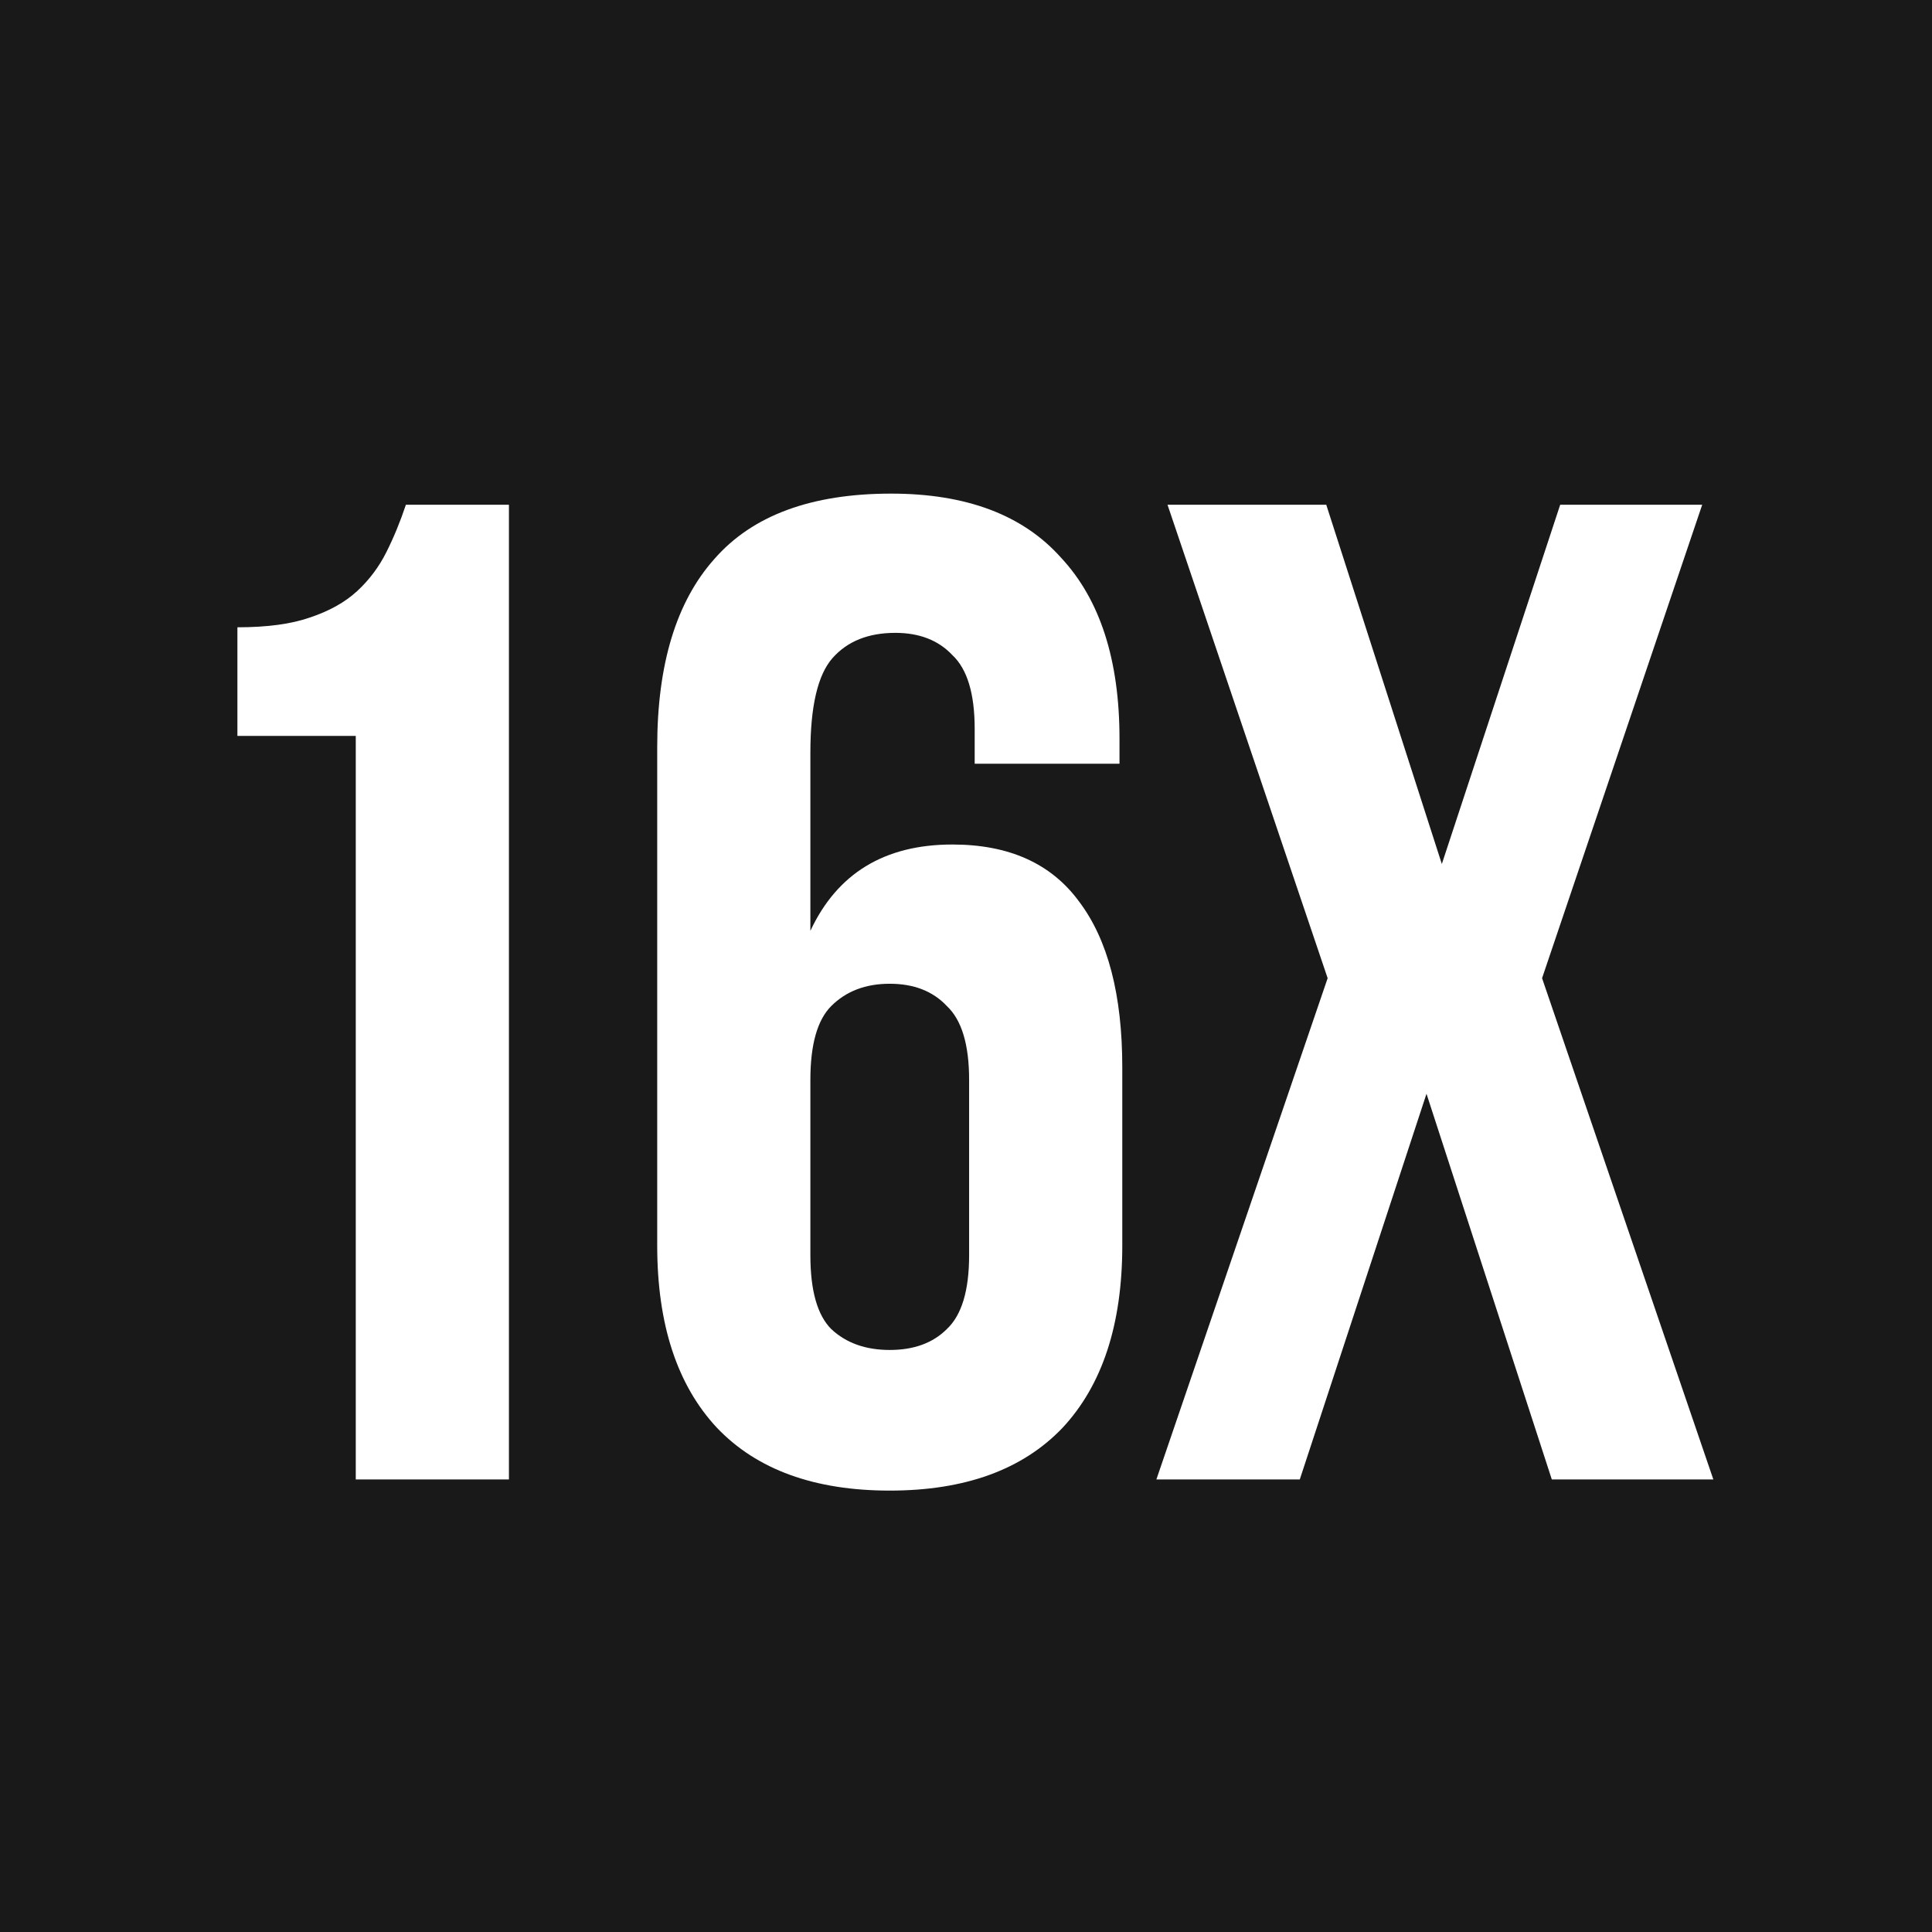 <?xml version="1.0" encoding="UTF-8"?> <svg xmlns="http://www.w3.org/2000/svg" width="111" height="111" viewBox="0 0 111 111" fill="none"><rect x="0" y="0" width="111" height="111" fill="#808080" stroke="none"/><g clip-path="url(#clip0_1645_25)"><rect width="111" height="111" fill="white"></rect><rect width="111" height="111" fill="#191919"></rect><path d="M13.64 36.04C15.347 36.04 16.733 35.853 17.8 35.48C18.92 35.107 19.827 34.6 20.52 33.96C21.213 33.32 21.773 32.573 22.2 31.72C22.627 30.867 23 29.96 23.32 29H29.24V85H20.44V42.28H13.64V36.04ZM37.759 42.92C37.759 38.173 38.852 34.573 41.039 32.12C43.225 29.613 46.612 28.36 51.199 28.36C55.519 28.36 58.772 29.587 60.959 32.04C63.199 34.44 64.319 37.907 64.319 42.44V43.88H55.999V41.88C55.999 39.853 55.572 38.44 54.719 37.64C53.919 36.787 52.825 36.36 51.439 36.36C49.892 36.36 48.692 36.84 47.839 37.8C46.985 38.76 46.559 40.573 46.559 43.24V53.48C48.105 50.173 50.825 48.52 54.719 48.52C57.972 48.52 60.399 49.613 61.999 51.8C63.652 53.987 64.479 57.16 64.479 61.32V71.56C64.479 76.093 63.332 79.587 61.039 82.04C58.745 84.44 55.439 85.64 51.119 85.64C46.799 85.64 43.492 84.44 41.199 82.04C38.905 79.587 37.759 76.093 37.759 71.56V42.92ZM51.119 56.52C49.732 56.52 48.612 56.947 47.759 57.8C46.959 58.6 46.559 60.013 46.559 62.04V72.12C46.559 74.147 46.959 75.56 47.759 76.36C48.612 77.16 49.732 77.56 51.119 77.56C52.505 77.56 53.599 77.16 54.399 76.36C55.252 75.56 55.679 74.147 55.679 72.12V62.04C55.679 60.013 55.252 58.6 54.399 57.8C53.599 56.947 52.505 56.52 51.119 56.52ZM97.797 29L88.597 56.2L98.438 85H89.157L81.957 62.84L74.677 85H66.438L76.278 56.2L67.078 29H76.198L82.838 49.64L89.638 29H97.797Z" fill="white"></path></g><defs><clipPath id="clip0_1645_25"><rect width="111" height="111" fill="white"></rect></clipPath></defs></svg> 